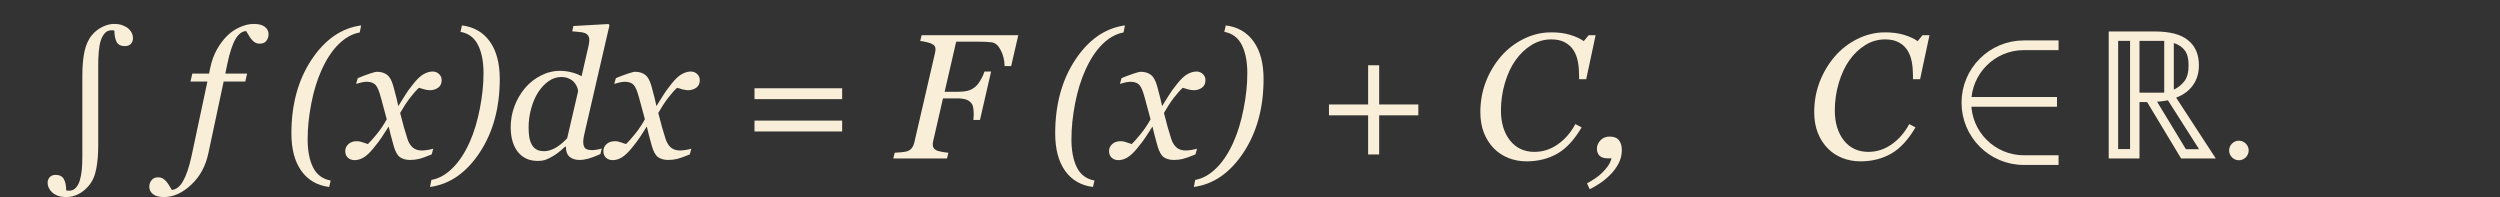 <?xml version="1.0" encoding="UTF-8"?> <svg xmlns="http://www.w3.org/2000/svg" width="773" height="61" viewBox="0 0 773 61" fill="none"><rect x="0" y="0" width="773" height="61" fill="#333333" stroke="none"/> <path d="M636.508 14H625.758C615.955 14 608.008 21.947 608.008 31.75V31.75C608.008 41.553 615.955 49.5 625.758 49.5H636.508" stroke="#F9EFD9" stroke-width="3"></path> <line x1="608" y1="31.5" x2="636.018" y2="31.5" stroke="#F9EFD9" stroke-width="3"></line> <path d="M25.459 23.353C25.459 20.471 25.683 17.982 26.13 15.887C26.596 13.793 27.366 12.11 28.44 10.838C29.299 9.8 30.356 8.967 31.609 8.341C32.88 7.714 34.089 7.401 35.234 7.401C36.344 7.401 37.266 7.553 38.001 7.857C38.734 8.144 39.316 8.484 39.746 8.878C40.23 9.326 40.579 9.8 40.794 10.301C41.008 10.785 41.116 11.277 41.116 11.778C41.116 12.477 40.901 13.067 40.471 13.551C40.059 14.016 39.442 14.249 38.618 14.249C37.329 14.249 36.461 13.793 36.013 12.879C35.584 11.948 35.369 10.812 35.369 9.469C35.261 9.451 35.181 9.442 35.127 9.442C35.091 9.424 35.055 9.406 35.02 9.388C34.984 9.37 34.921 9.361 34.831 9.361C34.742 9.361 34.626 9.361 34.482 9.361C33.659 9.361 32.978 9.648 32.441 10.221C31.904 10.794 31.475 11.572 31.152 12.557C30.848 13.524 30.642 14.679 30.535 16.021C30.427 17.346 30.373 18.609 30.373 19.808V44.972C30.373 47.693 30.168 50.11 29.756 52.223C29.362 54.353 28.574 56.108 27.393 57.486C26.444 58.596 25.378 59.447 24.197 60.038C23.033 60.628 21.834 60.924 20.598 60.924C19.524 60.924 18.62 60.79 17.886 60.521C17.17 60.252 16.57 59.894 16.086 59.447C15.639 59.035 15.299 58.569 15.066 58.05C14.833 57.549 14.717 57.048 14.717 56.546C14.717 55.92 14.923 55.347 15.335 54.828C15.746 54.326 16.373 54.076 17.214 54.076C18.396 54.076 19.229 54.496 19.712 55.338C20.213 56.179 20.464 57.352 20.464 58.856C20.553 58.874 20.625 58.892 20.679 58.91C20.75 58.928 20.804 58.937 20.84 58.937C20.876 58.937 20.92 58.937 20.974 58.937C21.046 58.954 21.171 58.963 21.35 58.963C22.209 58.963 22.908 58.659 23.445 58.05C24 57.459 24.412 56.699 24.68 55.768C24.985 54.747 25.19 53.646 25.298 52.464C25.405 51.301 25.459 49.94 25.459 48.382V23.353ZM69.153 25.206L64.426 47.389C63.585 51.363 61.812 54.613 59.109 57.137C56.405 59.662 53.621 60.924 50.757 60.924C49.181 60.924 48.026 60.62 47.292 60.011C46.541 59.42 46.165 58.668 46.165 57.755C46.165 56.985 46.397 56.305 46.863 55.714C47.328 55.123 48 54.828 48.877 54.828C49.432 54.828 49.924 54.953 50.354 55.204C50.766 55.454 51.133 55.768 51.455 56.144C51.706 56.448 51.992 56.86 52.315 57.379C52.619 57.898 52.887 58.346 53.12 58.722C54.499 58.614 55.671 57.683 56.638 55.929C57.623 54.174 58.473 51.668 59.19 48.409L64.131 25.206H58.894L59.458 22.762H64.641L65.017 20.936C65.447 18.859 66.127 16.988 67.058 15.323C67.989 13.658 69.045 12.244 70.227 11.08C71.391 9.934 72.707 9.039 74.175 8.395C75.661 7.732 77.084 7.401 78.445 7.401C80.02 7.401 81.175 7.705 81.909 8.314C82.661 8.905 83.037 9.657 83.037 10.57C83.037 11.34 82.813 12.02 82.366 12.611C81.936 13.202 81.256 13.497 80.325 13.497C79.77 13.497 79.286 13.381 78.874 13.148C78.463 12.897 78.096 12.575 77.773 12.181C77.415 11.734 77.129 11.313 76.914 10.919C76.699 10.525 76.431 10.086 76.108 9.603C74.873 9.657 73.781 10.471 72.832 12.047C71.883 13.622 71.024 16.245 70.254 19.916L69.663 22.762H76.404L75.84 25.206H69.153ZM111.665 7.857L111.235 10.033C108.926 10.444 106.75 11.653 104.709 13.658C102.686 15.646 100.914 18.34 99.392 21.742C98.049 24.714 97.002 28.133 96.25 32.001C95.498 35.868 95.122 39.556 95.122 43.065C95.122 46.592 95.677 49.483 96.787 51.739C97.915 53.995 99.732 55.356 102.239 55.821L101.782 57.809C98.076 57.343 95.203 55.678 93.162 52.813C91.121 49.949 90.1 46.091 90.1 41.239C90.1 32.323 92.168 24.741 96.304 18.492C100.457 12.226 105.578 8.681 111.665 7.857ZM136.56 24.857C136.542 25.895 136.157 26.665 135.405 27.166C134.671 27.65 133.866 27.892 132.988 27.892C132.451 27.892 131.842 27.802 131.162 27.623C130.482 27.426 129.945 27.265 129.551 27.14C128.745 27.856 127.805 28.912 126.731 30.309C125.675 31.705 124.672 33.245 123.723 34.928C124.153 36.629 124.538 38.088 124.878 39.305C125.218 40.505 125.585 41.713 125.979 42.931C126.319 44.023 126.847 44.9 127.563 45.562C128.298 46.207 129.255 46.529 130.437 46.529C130.867 46.529 131.458 46.476 132.209 46.368C132.961 46.243 133.543 46.109 133.955 45.965L133.472 47.738C131.753 48.454 130.455 48.919 129.578 49.134C128.718 49.349 127.787 49.456 126.785 49.456C125.531 49.456 124.493 49.17 123.669 48.597C122.864 48.024 122.21 46.843 121.709 45.052C121.351 43.745 121.056 42.653 120.823 41.776C120.608 40.881 120.393 39.995 120.178 39.117C119.355 40.352 118.674 41.409 118.137 42.286C117.6 43.145 116.705 44.336 115.452 45.858C114.36 47.183 113.357 48.123 112.444 48.678C111.531 49.233 110.6 49.51 109.651 49.51C108.809 49.51 108.12 49.269 107.583 48.785C107.028 48.284 106.75 47.595 106.75 46.717C106.75 45.876 107.073 45.16 107.717 44.569C108.362 43.96 109.248 43.656 110.376 43.656C110.949 43.656 111.504 43.763 112.041 43.978C112.596 44.175 113.169 44.363 113.76 44.542C114.44 43.898 115.335 42.895 116.445 41.534C117.573 40.173 118.621 38.625 119.587 36.888C119.247 35.617 118.871 34.221 118.459 32.699C118.066 31.177 117.69 29.843 117.332 28.697C116.866 27.247 116.329 26.316 115.72 25.904C115.111 25.492 114.333 25.287 113.384 25.287C112.865 25.287 112.31 25.358 111.719 25.502C111.146 25.645 110.609 25.788 110.107 25.931L110.618 24.159C111.996 23.586 113.232 23.12 114.324 22.762C115.434 22.386 116.186 22.198 116.58 22.198C117.815 22.198 118.835 22.503 119.641 23.111C120.465 23.702 121.118 24.857 121.602 26.576C122.157 28.563 122.479 29.78 122.568 30.228C122.676 30.658 122.873 31.517 123.159 32.806C124.019 31.481 124.717 30.362 125.254 29.449C125.791 28.536 126.668 27.328 127.886 25.824C129.014 24.409 130.052 23.442 131.001 22.923C131.968 22.386 132.89 22.118 133.767 22.118C134.555 22.118 135.217 22.377 135.754 22.896C136.309 23.398 136.578 24.051 136.56 24.857ZM154.526 24.427C154.526 33.343 152.45 40.934 148.296 47.201C144.16 53.449 139.049 56.985 132.961 57.809L133.391 55.633C135.701 55.221 137.867 54.013 139.89 52.008C141.931 50.02 143.713 47.326 145.234 43.924C146.559 40.952 147.598 37.533 148.35 33.666C149.119 29.798 149.504 26.11 149.504 22.601C149.504 19.074 148.94 16.183 147.812 13.927C146.702 11.671 144.894 10.31 142.388 9.845L142.844 7.857C146.55 8.323 149.424 9.988 151.465 12.852C153.506 15.717 154.526 19.575 154.526 24.427ZM174.963 45.321H174.775C174.382 45.661 173.871 46.109 173.245 46.664C172.618 47.201 171.965 47.675 171.284 48.087C170.425 48.624 169.628 49.036 168.894 49.322C168.178 49.609 167.292 49.752 166.235 49.752C163.639 49.752 161.598 48.821 160.112 46.959C158.644 45.079 157.91 42.528 157.91 39.305C157.91 37.049 158.304 34.874 159.092 32.779C159.897 30.685 160.99 28.823 162.368 27.193C163.711 25.618 165.322 24.347 167.202 23.38C169.1 22.395 171.078 21.903 173.137 21.903C174.373 21.903 175.599 22.064 176.816 22.386C178.034 22.709 179.036 23.102 179.824 23.568L181.919 14.437C182.026 13.954 182.098 13.578 182.134 13.309C182.188 13.04 182.214 12.745 182.214 12.423C182.214 11.778 182.08 11.286 181.812 10.946C181.561 10.606 181.203 10.355 180.737 10.194C180.308 10.033 179.717 9.925 178.965 9.872C178.213 9.818 177.533 9.755 176.924 9.684L177.3 8.045L188.176 7.428L188.445 7.831L181.006 40.03C180.863 40.621 180.71 41.301 180.549 42.071C180.406 42.823 180.334 43.396 180.334 43.79C180.334 44.81 180.549 45.509 180.979 45.885C181.409 46.243 182.134 46.422 183.154 46.422C183.494 46.422 183.978 46.368 184.604 46.261C185.231 46.153 185.715 46.037 186.055 45.912L185.652 47.63C184.148 48.311 182.904 48.785 181.919 49.054C180.934 49.322 180.021 49.456 179.18 49.456C177.891 49.456 176.861 49.125 176.091 48.463C175.339 47.783 174.963 46.735 174.963 45.321ZM178.75 28.214C178.714 27.695 178.58 27.193 178.347 26.71C178.114 26.209 177.819 25.761 177.461 25.367C177.049 24.92 176.512 24.553 175.85 24.266C175.205 23.962 174.435 23.81 173.54 23.81C172.161 23.81 170.854 24.239 169.619 25.099C168.402 25.958 167.327 27.104 166.396 28.536C165.501 29.915 164.785 31.58 164.248 33.531C163.711 35.465 163.442 37.407 163.442 39.359C163.442 40.451 163.505 41.418 163.63 42.259C163.756 43.101 163.997 43.88 164.355 44.596C164.696 45.258 165.179 45.786 165.806 46.18C166.432 46.556 167.265 46.744 168.303 46.744C169.288 46.744 170.353 46.449 171.499 45.858C172.663 45.267 173.952 44.238 175.366 42.77L178.75 28.214ZM216.375 24.857C216.357 25.895 215.972 26.665 215.22 27.166C214.486 27.65 213.68 27.892 212.803 27.892C212.266 27.892 211.657 27.802 210.977 27.623C210.296 27.426 209.759 27.265 209.365 27.14C208.56 27.856 207.62 28.912 206.545 30.309C205.489 31.705 204.486 33.245 203.538 34.928C203.967 36.629 204.352 38.088 204.692 39.305C205.033 40.505 205.4 41.713 205.793 42.931C206.134 44.023 206.662 44.9 207.378 45.562C208.112 46.207 209.07 46.529 210.251 46.529C210.681 46.529 211.272 46.476 212.024 46.368C212.776 46.243 213.358 46.109 213.77 45.965L213.286 47.738C211.567 48.454 210.269 48.919 209.392 49.134C208.533 49.349 207.602 49.456 206.599 49.456C205.346 49.456 204.307 49.17 203.484 48.597C202.678 48.024 202.025 46.843 201.523 45.052C201.165 43.745 200.87 42.653 200.637 41.776C200.422 40.881 200.208 39.995 199.993 39.117C199.169 40.352 198.489 41.409 197.952 42.286C197.415 43.145 196.519 44.336 195.266 45.858C194.174 47.183 193.171 48.123 192.258 48.678C191.345 49.233 190.414 49.51 189.465 49.51C188.624 49.51 187.935 49.269 187.397 48.785C186.842 48.284 186.565 47.595 186.565 46.717C186.565 45.876 186.887 45.16 187.532 44.569C188.176 43.96 189.062 43.656 190.19 43.656C190.763 43.656 191.318 43.763 191.855 43.978C192.41 44.175 192.983 44.363 193.574 44.542C194.255 43.898 195.15 42.895 196.26 41.534C197.388 40.173 198.435 38.625 199.402 36.888C199.062 35.617 198.686 34.221 198.274 32.699C197.88 31.177 197.504 29.843 197.146 28.697C196.681 27.247 196.143 26.316 195.535 25.904C194.926 25.492 194.147 25.287 193.198 25.287C192.679 25.287 192.124 25.358 191.533 25.502C190.96 25.645 190.423 25.788 189.922 25.931L190.432 24.159C191.811 23.586 193.046 23.12 194.138 22.762C195.248 22.386 196 22.198 196.394 22.198C197.629 22.198 198.65 22.503 199.456 23.111C200.279 23.702 200.933 24.857 201.416 26.576C201.971 28.563 202.293 29.78 202.383 30.228C202.49 30.658 202.687 31.517 202.974 32.806C203.833 31.481 204.531 30.362 205.068 29.449C205.605 28.536 206.483 27.328 207.7 25.824C208.828 24.409 209.867 23.442 210.815 22.923C211.782 22.386 212.704 22.118 213.582 22.118C214.369 22.118 215.032 22.377 215.569 22.896C216.124 23.398 216.392 24.051 216.375 24.857ZM260.391 30.658H233.293V27.301H260.391V30.658ZM260.391 40.648H233.293V37.291H260.391V40.648ZM314.854 10.892L312.651 20.426H310.637C310.566 18.51 310.154 16.854 309.402 15.457C308.668 14.043 307.764 13.255 306.689 13.094C306.134 13.023 305.481 12.969 304.729 12.933C303.995 12.897 303.145 12.879 302.178 12.879H295.652L292.08 28.375H296.458C297.496 28.375 298.445 28.268 299.304 28.053C300.164 27.82 300.996 27.346 301.802 26.629C302.214 26.253 302.67 25.645 303.171 24.803C303.691 23.962 304.102 23.067 304.407 22.118H306.448L303.01 37.076H300.969C300.987 36.861 301.005 36.611 301.023 36.324C301.059 36.038 301.077 35.724 301.077 35.384C301.077 34.883 301.041 34.31 300.969 33.666C300.898 33.021 300.763 32.538 300.566 32.215C300.083 31.481 299.456 30.998 298.687 30.765C297.917 30.532 297.004 30.416 295.947 30.416H291.57L288.508 43.763C288.472 43.906 288.446 44.059 288.428 44.22C288.41 44.363 288.401 44.506 288.401 44.649C288.401 45.043 288.481 45.392 288.643 45.697C288.804 45.983 289.081 46.243 289.475 46.476C289.762 46.619 290.326 46.771 291.167 46.932C292.008 47.093 292.698 47.192 293.235 47.227L292.805 49H276.208L276.638 47.227C277.193 47.192 277.909 47.138 278.787 47.066C279.664 46.977 280.264 46.87 280.586 46.744C281.213 46.493 281.687 46.144 282.009 45.697C282.332 45.231 282.564 44.685 282.708 44.059L289.126 16.29C289.162 16.111 289.189 15.941 289.207 15.78C289.242 15.601 289.26 15.422 289.26 15.243C289.26 14.885 289.189 14.58 289.045 14.33C288.92 14.061 288.643 13.819 288.213 13.604C287.819 13.39 287.237 13.193 286.467 13.014C285.697 12.835 285.053 12.718 284.534 12.665L284.963 10.892H314.854ZM347.832 7.857L347.402 10.033C345.093 10.444 342.917 11.653 340.876 13.658C338.853 15.646 337.081 18.34 335.559 21.742C334.216 24.714 333.169 28.133 332.417 32.001C331.665 35.868 331.289 39.556 331.289 43.065C331.289 46.592 331.844 49.483 332.954 51.739C334.082 53.995 335.899 55.356 338.406 55.821L337.949 57.809C334.243 57.343 331.37 55.678 329.329 52.813C327.288 49.949 326.267 46.091 326.267 41.239C326.267 32.323 328.335 24.741 332.471 18.492C336.624 12.226 341.745 8.681 347.832 7.857ZM372.727 24.857C372.709 25.895 372.324 26.665 371.572 27.166C370.838 27.65 370.033 27.892 369.155 27.892C368.618 27.892 368.009 27.802 367.329 27.623C366.649 27.426 366.112 27.265 365.718 27.14C364.912 27.856 363.972 28.912 362.898 30.309C361.842 31.705 360.839 33.245 359.89 34.928C360.32 36.629 360.705 38.088 361.045 39.305C361.385 40.505 361.752 41.713 362.146 42.931C362.486 44.023 363.014 44.9 363.73 45.562C364.465 46.207 365.422 46.529 366.604 46.529C367.034 46.529 367.625 46.476 368.376 46.368C369.128 46.243 369.71 46.109 370.122 45.965L369.639 47.738C367.92 48.454 366.622 48.919 365.745 49.134C364.885 49.349 363.954 49.456 362.952 49.456C361.698 49.456 360.66 49.17 359.836 48.597C359.031 48.024 358.377 46.843 357.876 45.052C357.518 43.745 357.222 42.653 356.99 41.776C356.775 40.881 356.56 39.995 356.345 39.117C355.522 40.352 354.841 41.409 354.304 42.286C353.767 43.145 352.872 44.336 351.619 45.858C350.527 47.183 349.524 48.123 348.611 48.678C347.698 49.233 346.767 49.51 345.818 49.51C344.976 49.51 344.287 49.269 343.75 48.785C343.195 48.284 342.917 47.595 342.917 46.717C342.917 45.876 343.24 45.16 343.884 44.569C344.529 43.96 345.415 43.656 346.543 43.656C347.116 43.656 347.671 43.763 348.208 43.978C348.763 44.175 349.336 44.363 349.927 44.542C350.607 43.898 351.502 42.895 352.612 41.534C353.74 40.173 354.788 38.625 355.754 36.888C355.414 35.617 355.038 34.221 354.626 32.699C354.233 31.177 353.857 29.843 353.499 28.697C353.033 27.247 352.496 26.316 351.887 25.904C351.278 25.492 350.5 25.287 349.551 25.287C349.032 25.287 348.477 25.358 347.886 25.502C347.313 25.645 346.776 25.788 346.274 25.931L346.785 24.159C348.163 23.586 349.399 23.12 350.491 22.762C351.601 22.386 352.353 22.198 352.747 22.198C353.982 22.198 355.002 22.503 355.808 23.111C356.632 23.702 357.285 24.857 357.769 26.576C358.324 28.563 358.646 29.78 358.735 30.228C358.843 30.658 359.04 31.517 359.326 32.806C360.186 31.481 360.884 30.362 361.421 29.449C361.958 28.536 362.835 27.328 364.053 25.824C365.181 24.409 366.219 23.442 367.168 22.923C368.135 22.386 369.057 22.118 369.934 22.118C370.722 22.118 371.384 22.377 371.921 22.896C372.476 23.398 372.745 24.051 372.727 24.857ZM390.693 24.427C390.693 33.343 388.617 40.934 384.463 47.201C380.327 53.449 375.216 56.985 369.128 57.809L369.558 55.633C371.868 55.221 374.034 54.013 376.057 52.008C378.098 50.02 379.88 47.326 381.401 43.924C382.726 40.952 383.765 37.533 384.517 33.666C385.286 29.798 385.671 26.11 385.671 22.601C385.671 19.074 385.107 16.183 383.979 13.927C382.869 11.671 381.061 10.31 378.555 9.845L379.011 7.857C382.717 8.323 385.591 9.988 387.632 12.852C389.673 15.717 390.693 19.575 390.693 24.427ZM438.55 35.653H426.438V47.765H423.027V35.653H410.916V32.296H423.027V20.184H426.438V32.296H438.55V35.653ZM471.985 49.886C470.033 49.886 468.189 49.546 466.453 48.866C464.716 48.185 463.203 47.192 461.914 45.885C460.607 44.56 459.578 42.958 458.826 41.078C458.092 39.198 457.725 37.076 457.725 34.713C457.725 31.329 458.298 28.169 459.443 25.233C460.589 22.297 462.165 19.674 464.17 17.364C466.104 15.144 468.422 13.363 471.125 12.02C473.847 10.677 476.685 10.006 479.639 10.006C481.877 10.006 483.837 10.265 485.52 10.785C487.221 11.304 488.617 11.948 489.709 12.718L491.213 10.892H493.362L490.461 24.481H488.259V23.407C488.259 21.939 488.143 20.542 487.91 19.217C487.677 17.875 487.23 16.666 486.567 15.592C485.923 14.553 485.037 13.73 483.909 13.121C482.799 12.495 481.375 12.181 479.639 12.181C477.437 12.181 475.387 12.772 473.489 13.954C471.609 15.117 469.98 16.675 468.601 18.627C467.24 20.524 466.148 22.861 465.325 25.636C464.501 28.411 464.089 31.24 464.089 34.122C464.089 37.935 465.02 41.033 466.882 43.414C468.762 45.777 471.278 46.959 474.429 46.959C477.061 46.959 479.478 46.18 481.68 44.623C483.9 43.065 485.708 40.979 487.104 38.365L489.038 39.386C486.782 43.235 484.267 45.947 481.492 47.523C478.717 49.099 475.548 49.886 471.985 49.886ZM501.472 46.368C501.472 47.89 501.123 49.304 500.425 50.611C499.727 51.936 498.831 53.127 497.739 54.183C496.701 55.204 495.627 56.072 494.517 56.788C493.407 57.522 492.422 58.095 491.562 58.507L490.703 56.708C491.527 56.26 492.359 55.75 493.201 55.177C494.042 54.622 494.749 54.058 495.322 53.485C496.038 52.787 496.638 52.097 497.122 51.417C497.623 50.737 498.017 49.913 498.303 48.946H497.041C495.949 48.946 495.125 48.678 494.57 48.141C494.033 47.586 493.765 46.87 493.765 45.992C493.765 45.061 494.123 44.202 494.839 43.414C495.555 42.626 496.522 42.232 497.739 42.232C499.046 42.232 499.995 42.617 500.586 43.387C501.177 44.139 501.472 45.133 501.472 46.368ZM575.217 49.886C573.266 49.886 571.422 49.546 569.685 48.866C567.948 48.185 566.436 47.192 565.146 45.885C563.84 44.56 562.81 42.958 562.058 41.078C561.324 39.198 560.957 37.076 560.957 34.713C560.957 31.329 561.53 28.169 562.676 25.233C563.822 22.297 565.397 19.674 567.402 17.364C569.336 15.144 571.654 13.363 574.358 12.02C577.079 10.677 579.917 10.006 582.871 10.006C585.109 10.006 587.069 10.265 588.752 10.785C590.453 11.304 591.85 11.948 592.942 12.718L594.446 10.892H596.594L593.694 24.481H591.492V23.407C591.492 21.939 591.375 20.542 591.143 19.217C590.91 17.875 590.462 16.666 589.8 15.592C589.155 14.553 588.269 13.73 587.141 13.121C586.031 12.495 584.608 12.181 582.871 12.181C580.669 12.181 578.619 12.772 576.721 13.954C574.841 15.117 573.212 16.675 571.833 18.627C570.473 20.524 569.381 22.861 568.557 25.636C567.734 28.411 567.322 31.24 567.322 34.122C567.322 37.935 568.253 41.033 570.115 43.414C571.995 45.777 574.51 46.959 577.661 46.959C580.293 46.959 582.71 46.18 584.912 44.623C587.132 43.065 588.94 40.979 590.337 38.365L592.271 39.386C590.015 43.235 587.499 45.947 584.724 47.523C581.949 49.099 578.78 49.886 575.217 49.886ZM652.015 49V9.73H666.26C670.953 9.73 674.4 10.647 676.6 12.48C678.8 14.277 679.9 16.843 679.9 20.18C679.9 22.6 679.276 24.672 678.03 26.395C676.82 28.082 675.096 29.347 672.86 30.19L685.125 49H674.4L663.895 31.565H661.53V49H652.015ZM654.93 46.085H658.615V12.645H654.93V46.085ZM661.53 28.65H669.175V12.645H661.53V28.65ZM672.145 27.715C673.465 27.092 674.546 26.23 675.39 25.13C676.27 24.03 676.71 22.38 676.71 20.18C676.71 18.163 676.325 16.642 675.555 15.615C674.785 14.552 673.648 13.782 672.145 13.305V27.715ZM675.885 46.14H679.955L670.33 31.015C669.23 31.235 668.111 31.382 666.975 31.455L675.885 46.14ZM689.242 46.525C689.242 48.175 690.617 49.55 692.267 49.55C693.917 49.55 695.292 48.175 695.292 46.525C695.292 44.875 693.917 43.5 692.267 43.5C690.617 43.5 689.242 44.875 689.242 46.525Z" fill="#F9EFD9"></path> </svg> 